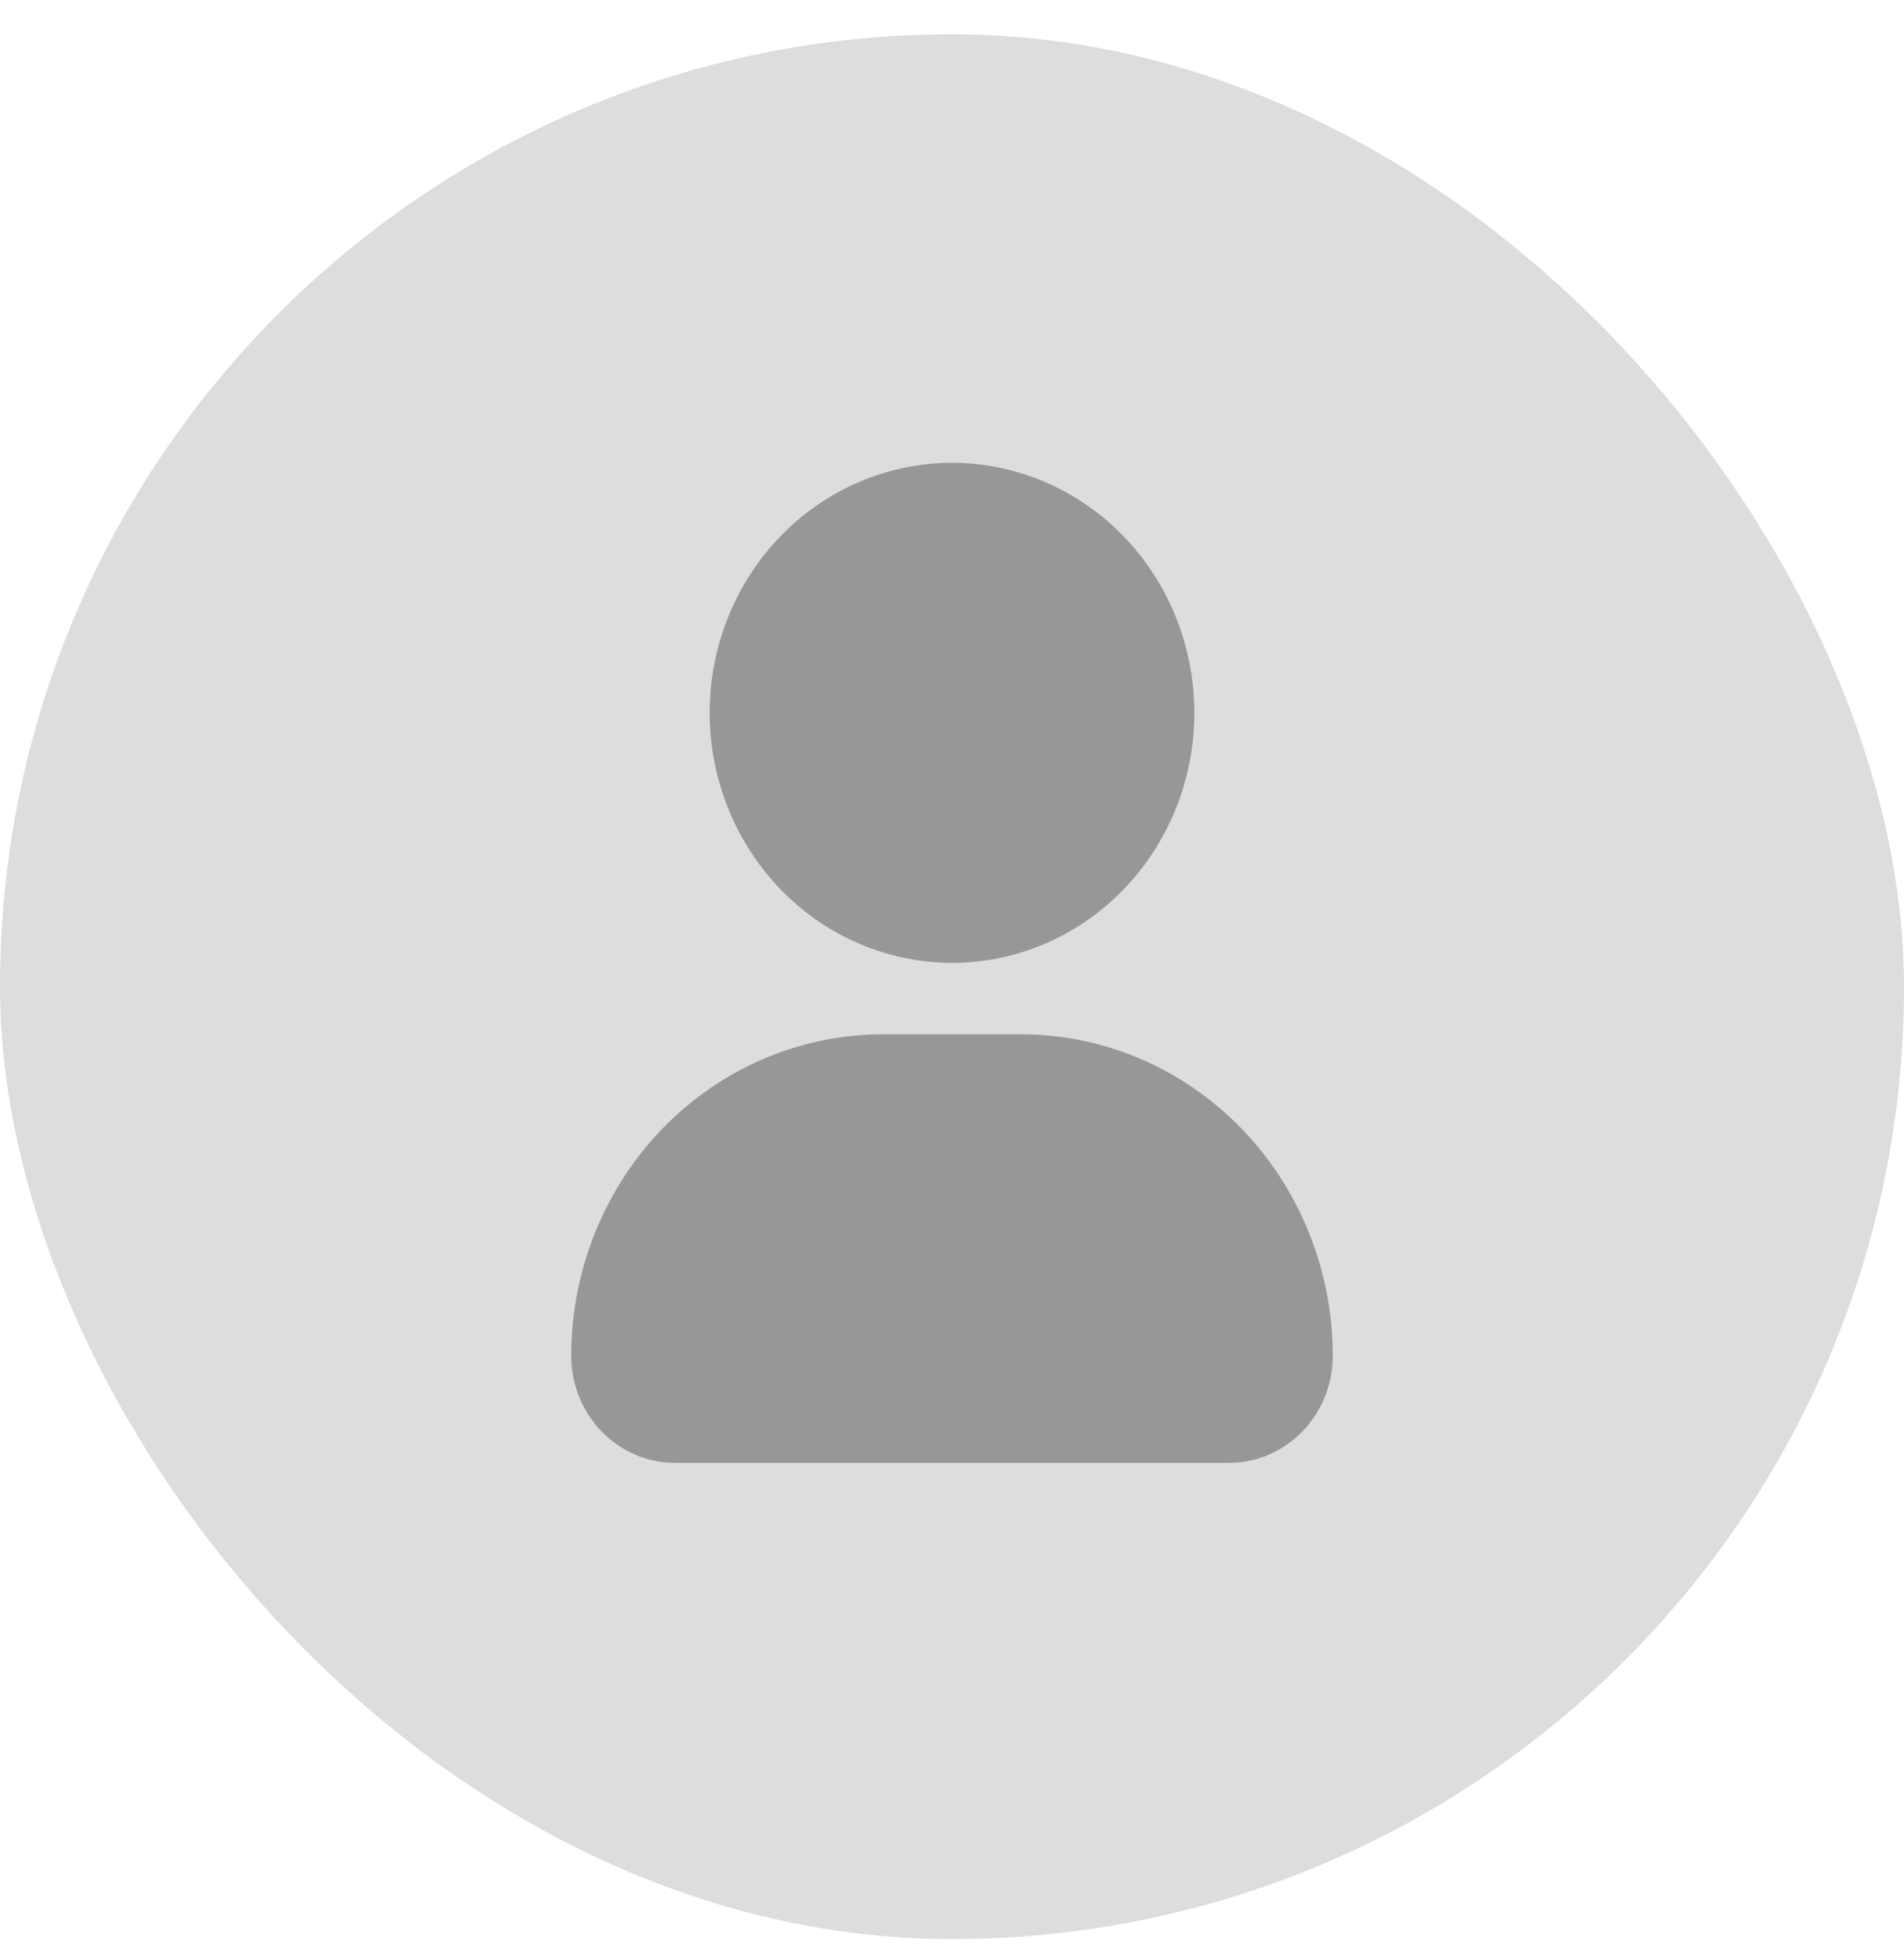 <svg width="40" height="41" viewBox="0 0 40 41" fill="none" xmlns="http://www.w3.org/2000/svg">
<rect y="0.72" width="40" height="40" rx="20" fill="#DDDDDD"/>
<path d="M14.909 14.97C14.909 13.578 15.445 12.242 16.4 11.257C17.355 10.273 18.65 9.72 20 9.72C21.35 9.72 22.645 10.273 23.6 11.257C24.555 12.242 25.091 13.578 25.091 14.97C25.091 16.362 24.555 17.698 23.6 18.682C22.646 19.667 21.35 20.22 20 20.22C18.65 20.218 17.357 19.665 16.402 18.68C15.447 17.696 14.911 16.362 14.909 14.97ZM21.455 21.72H18.546C16.81 21.722 15.146 22.434 13.919 23.699C12.693 24.964 12.002 26.68 12 28.47C12 29.712 12.977 30.72 14.182 30.72H25.818C27.023 30.72 28 29.712 28 28.47C27.998 26.68 27.307 24.965 26.081 23.699C24.854 22.434 23.19 21.722 21.455 21.72Z" fill="#979797"/>
</svg>

